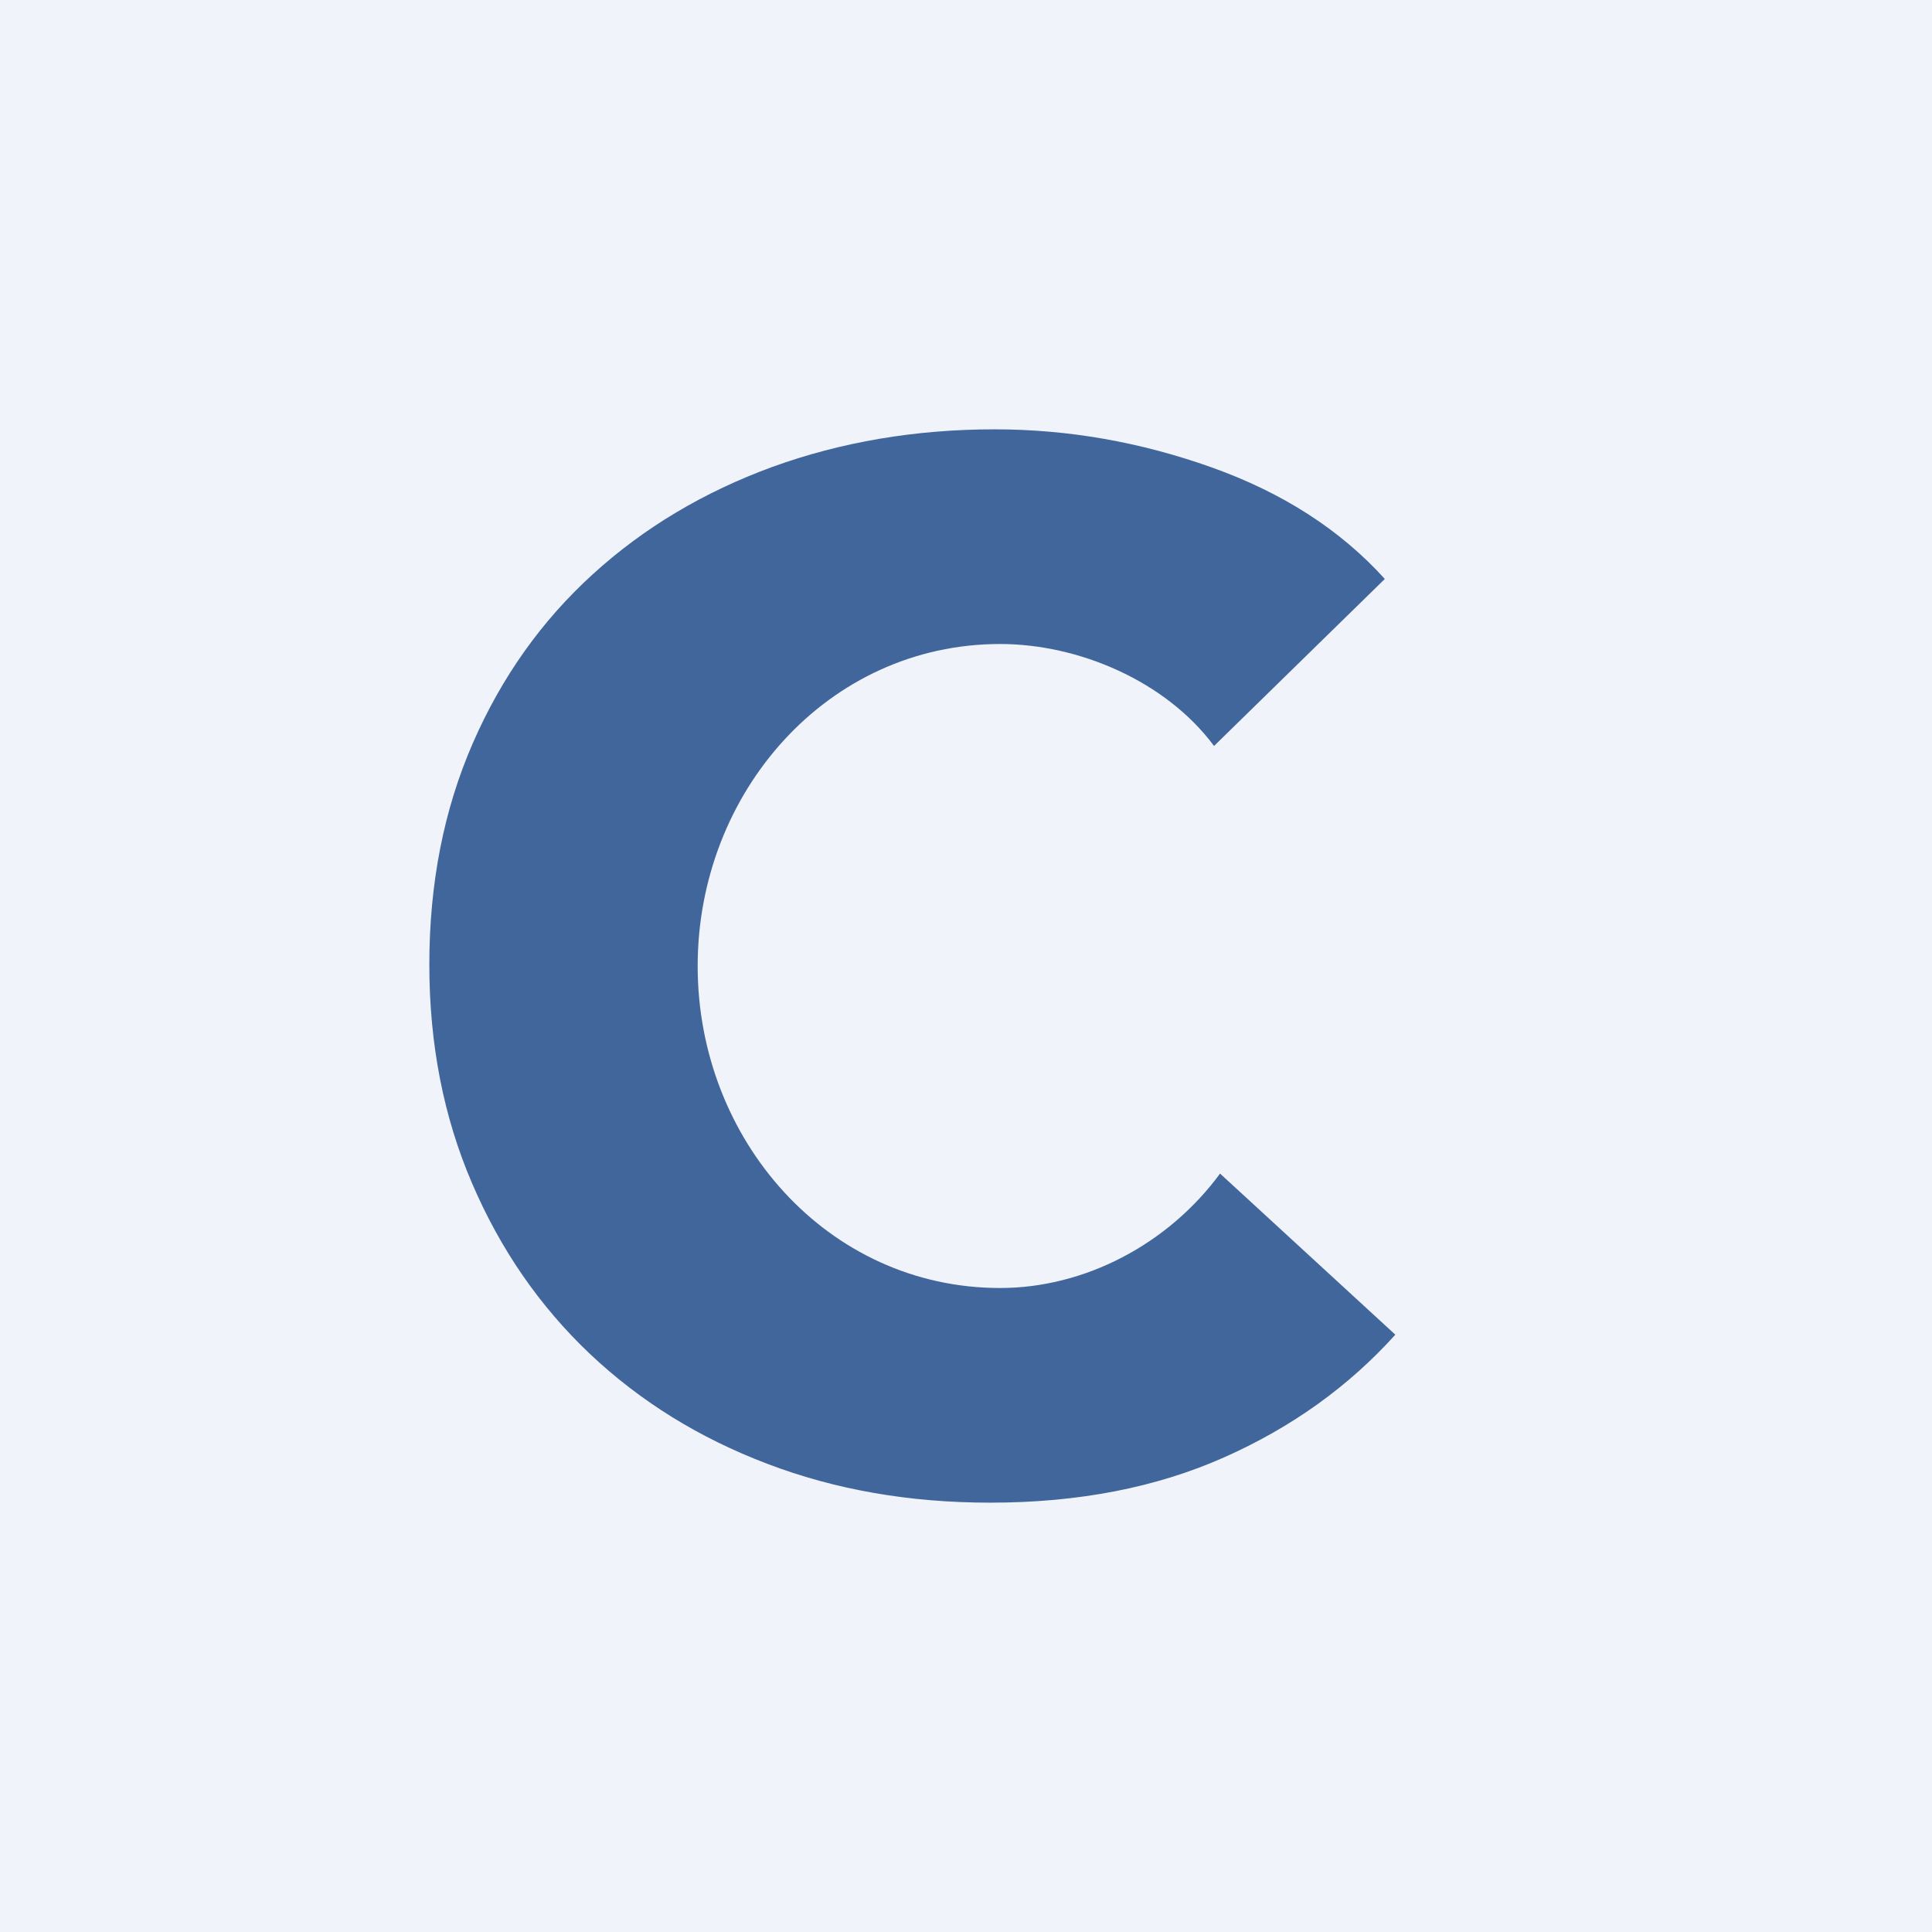 <!-- by TradingView --><svg width="18" height="18" viewBox="0 0 18 18" fill="none" xmlns="http://www.w3.org/2000/svg">
<rect width="18" height="18" fill="#F0F3FA"/>
<path d="M11.407 13.577C10.775 13.858 10.05 14 9.226 14C8.475 14 7.783 13.88 7.149 13.638C6.513 13.397 5.963 13.055 5.495 12.613C5.029 12.171 4.662 11.641 4.398 11.024C4.133 10.408 4 9.729 4 8.987C4 8.228 4.136 7.541 4.405 6.924C4.674 6.307 5.048 5.782 5.523 5.35C5.998 4.917 6.557 4.584 7.196 4.35C7.837 4.118 8.527 4 9.266 4C9.952 4 10.625 4.118 11.29 4.355C11.952 4.591 12.49 4.938 12.902 5.394L11.311 6.95C10.859 6.342 10.046 6 9.318 6C7.71 6 6.5 7.383 6.5 9.001C6.5 10.614 7.705 12 9.318 12C10.107 12 10.883 11.592 11.367 10.934L13 12.435C12.567 12.915 12.039 13.296 11.407 13.577Z" fill="#41669B"/>
</svg>
